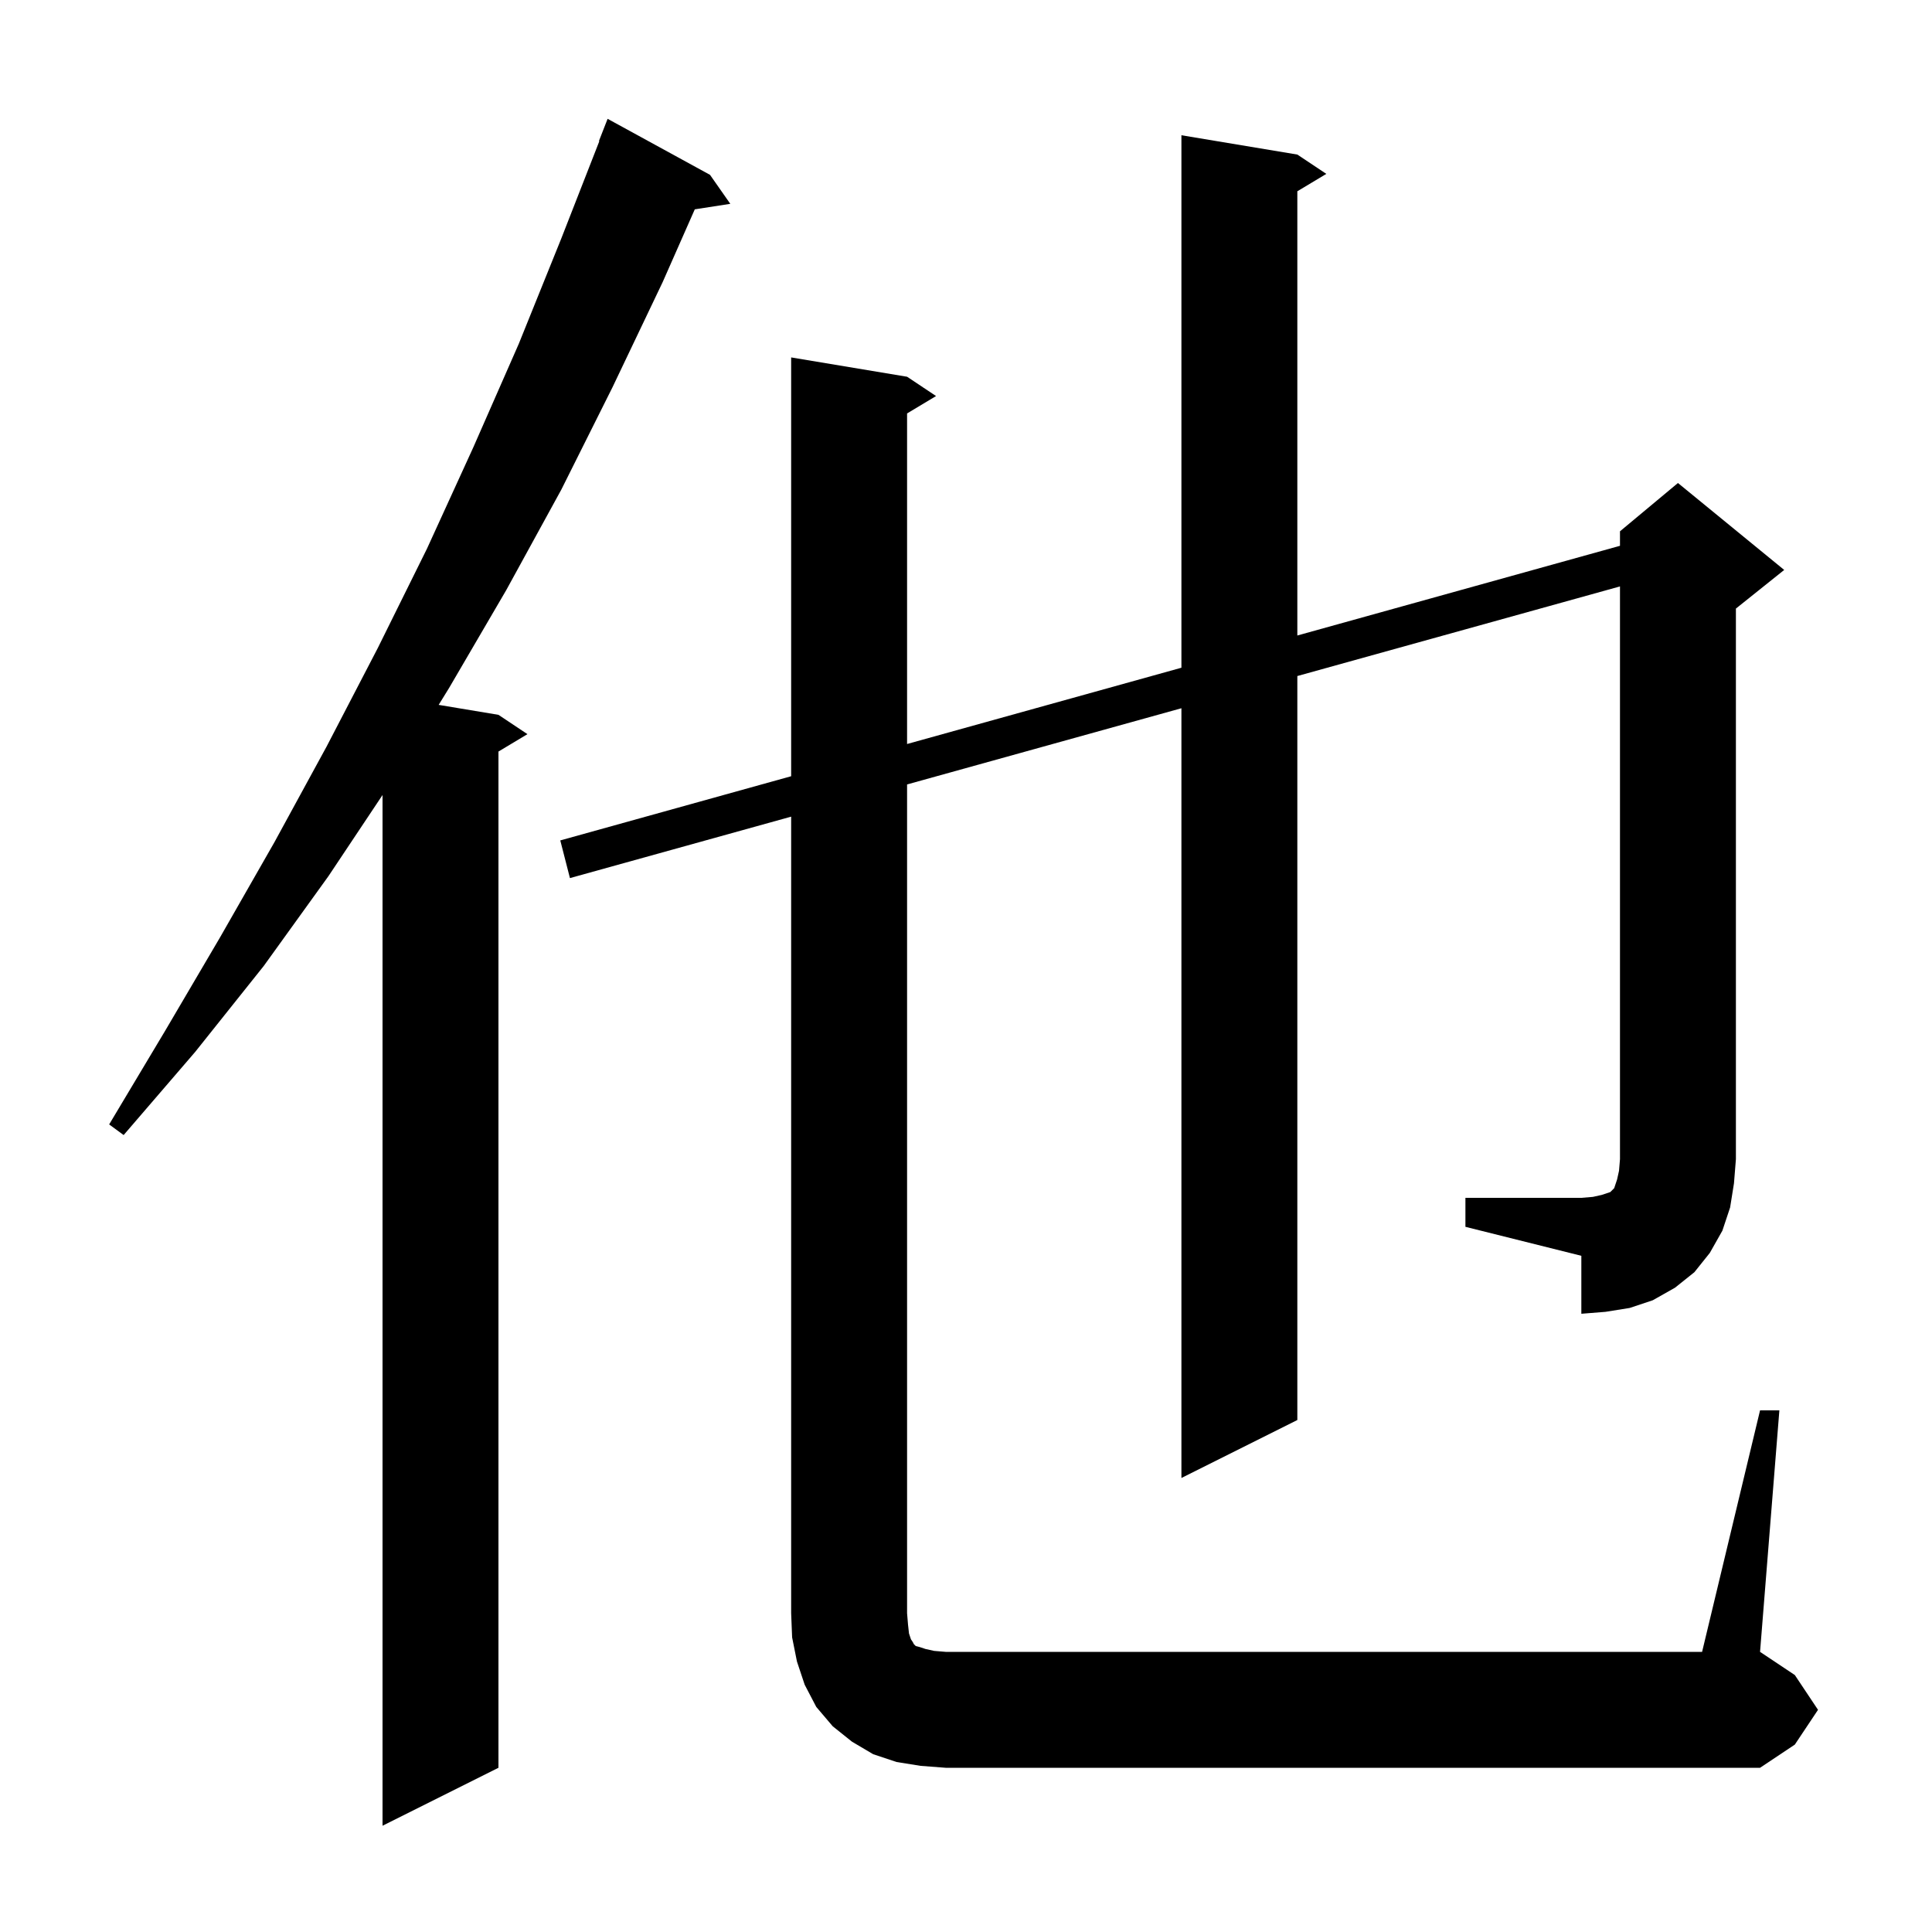 <svg xmlns="http://www.w3.org/2000/svg" xmlns:xlink="http://www.w3.org/1999/xlink" version="1.1" baseProfile="full" viewBox="0 0 200 200" width="200" height="200">
<g fill="black">
<path d="M 73.5 18.1 L 75.6 21.1 L 71.924 21.67 L 68.6 29.2 L 63.4 40.1 L 58.1 50.7 L 52.4 61.1 L 46.5 71.2 L 45.41 72.968 L 51.6 74.0 L 54.6 76.0 L 51.6 77.8 L 51.6 183.0 L 39.6 189.0 L 39.6 82.3 L 34.0 90.7 L 27.3 100.0 L 20.2 108.9 L 12.8 117.5 L 11.3 116.4 L 17.1 106.7 L 22.8 97.0 L 28.4 87.2 L 33.8 77.3 L 39.1 67.1 L 44.2 56.8 L 49.0 46.3 L 53.7 35.6 L 58.1 24.7 L 62.043 14.613 L 62.0 14.6 L 62.9 12.3 Z M 151.7 124.0 L 163.7 124.0 L 164.9 123.9 L 165.8 123.7 L 166.7 123.4 L 167.1 123.0 L 167.4 122.1 L 167.6 121.2 L 167.7 120.0 L 167.7 60.706 L 134.3 69.983 L 134.3 147.0 L 122.3 153.0 L 122.3 73.317 L 93.9 81.206 L 93.9 167.0 L 94.0 168.2 L 94.1 169.1 L 94.3 169.7 L 94.5 170.0 L 94.6 170.2 L 94.8 170.4 L 95.2 170.5 L 95.8 170.7 L 96.7 170.9 L 97.9 171.0 L 176.2 171.0 L 182.2 146.0 L 184.2 146.0 L 182.2 171.0 L 185.8 173.4 L 188.2 177.0 L 185.8 180.6 L 182.2 183.0 L 97.9 183.0 L 95.3 182.8 L 92.8 182.4 L 90.4 181.6 L 88.2 180.3 L 86.2 178.7 L 84.5 176.7 L 83.3 174.4 L 82.5 172.0 L 82.0 169.5 L 81.9 167.0 L 81.9 84.539 L 59.0 90.9 L 58.0 87.0 L 81.9 80.355 L 81.9 37.0 L 93.9 39.0 L 96.9 41.0 L 93.9 42.8 L 93.9 77.019 L 122.3 69.123 L 122.3 14.0 L 134.3 16.0 L 137.3 18.0 L 134.3 19.8 L 134.3 65.787 L 167.7 56.501 L 167.7 55.0 L 173.7 50.0 L 184.7 59.0 L 179.7 63.0 L 179.7 120.0 L 179.5 122.5 L 179.1 125.0 L 178.3 127.4 L 177.0 129.7 L 175.4 131.7 L 173.4 133.3 L 171.1 134.6 L 168.7 135.4 L 166.2 135.8 L 163.7 136.0 L 163.7 130.0 L 151.7 127.0 Z " />
</g>
</svg>
